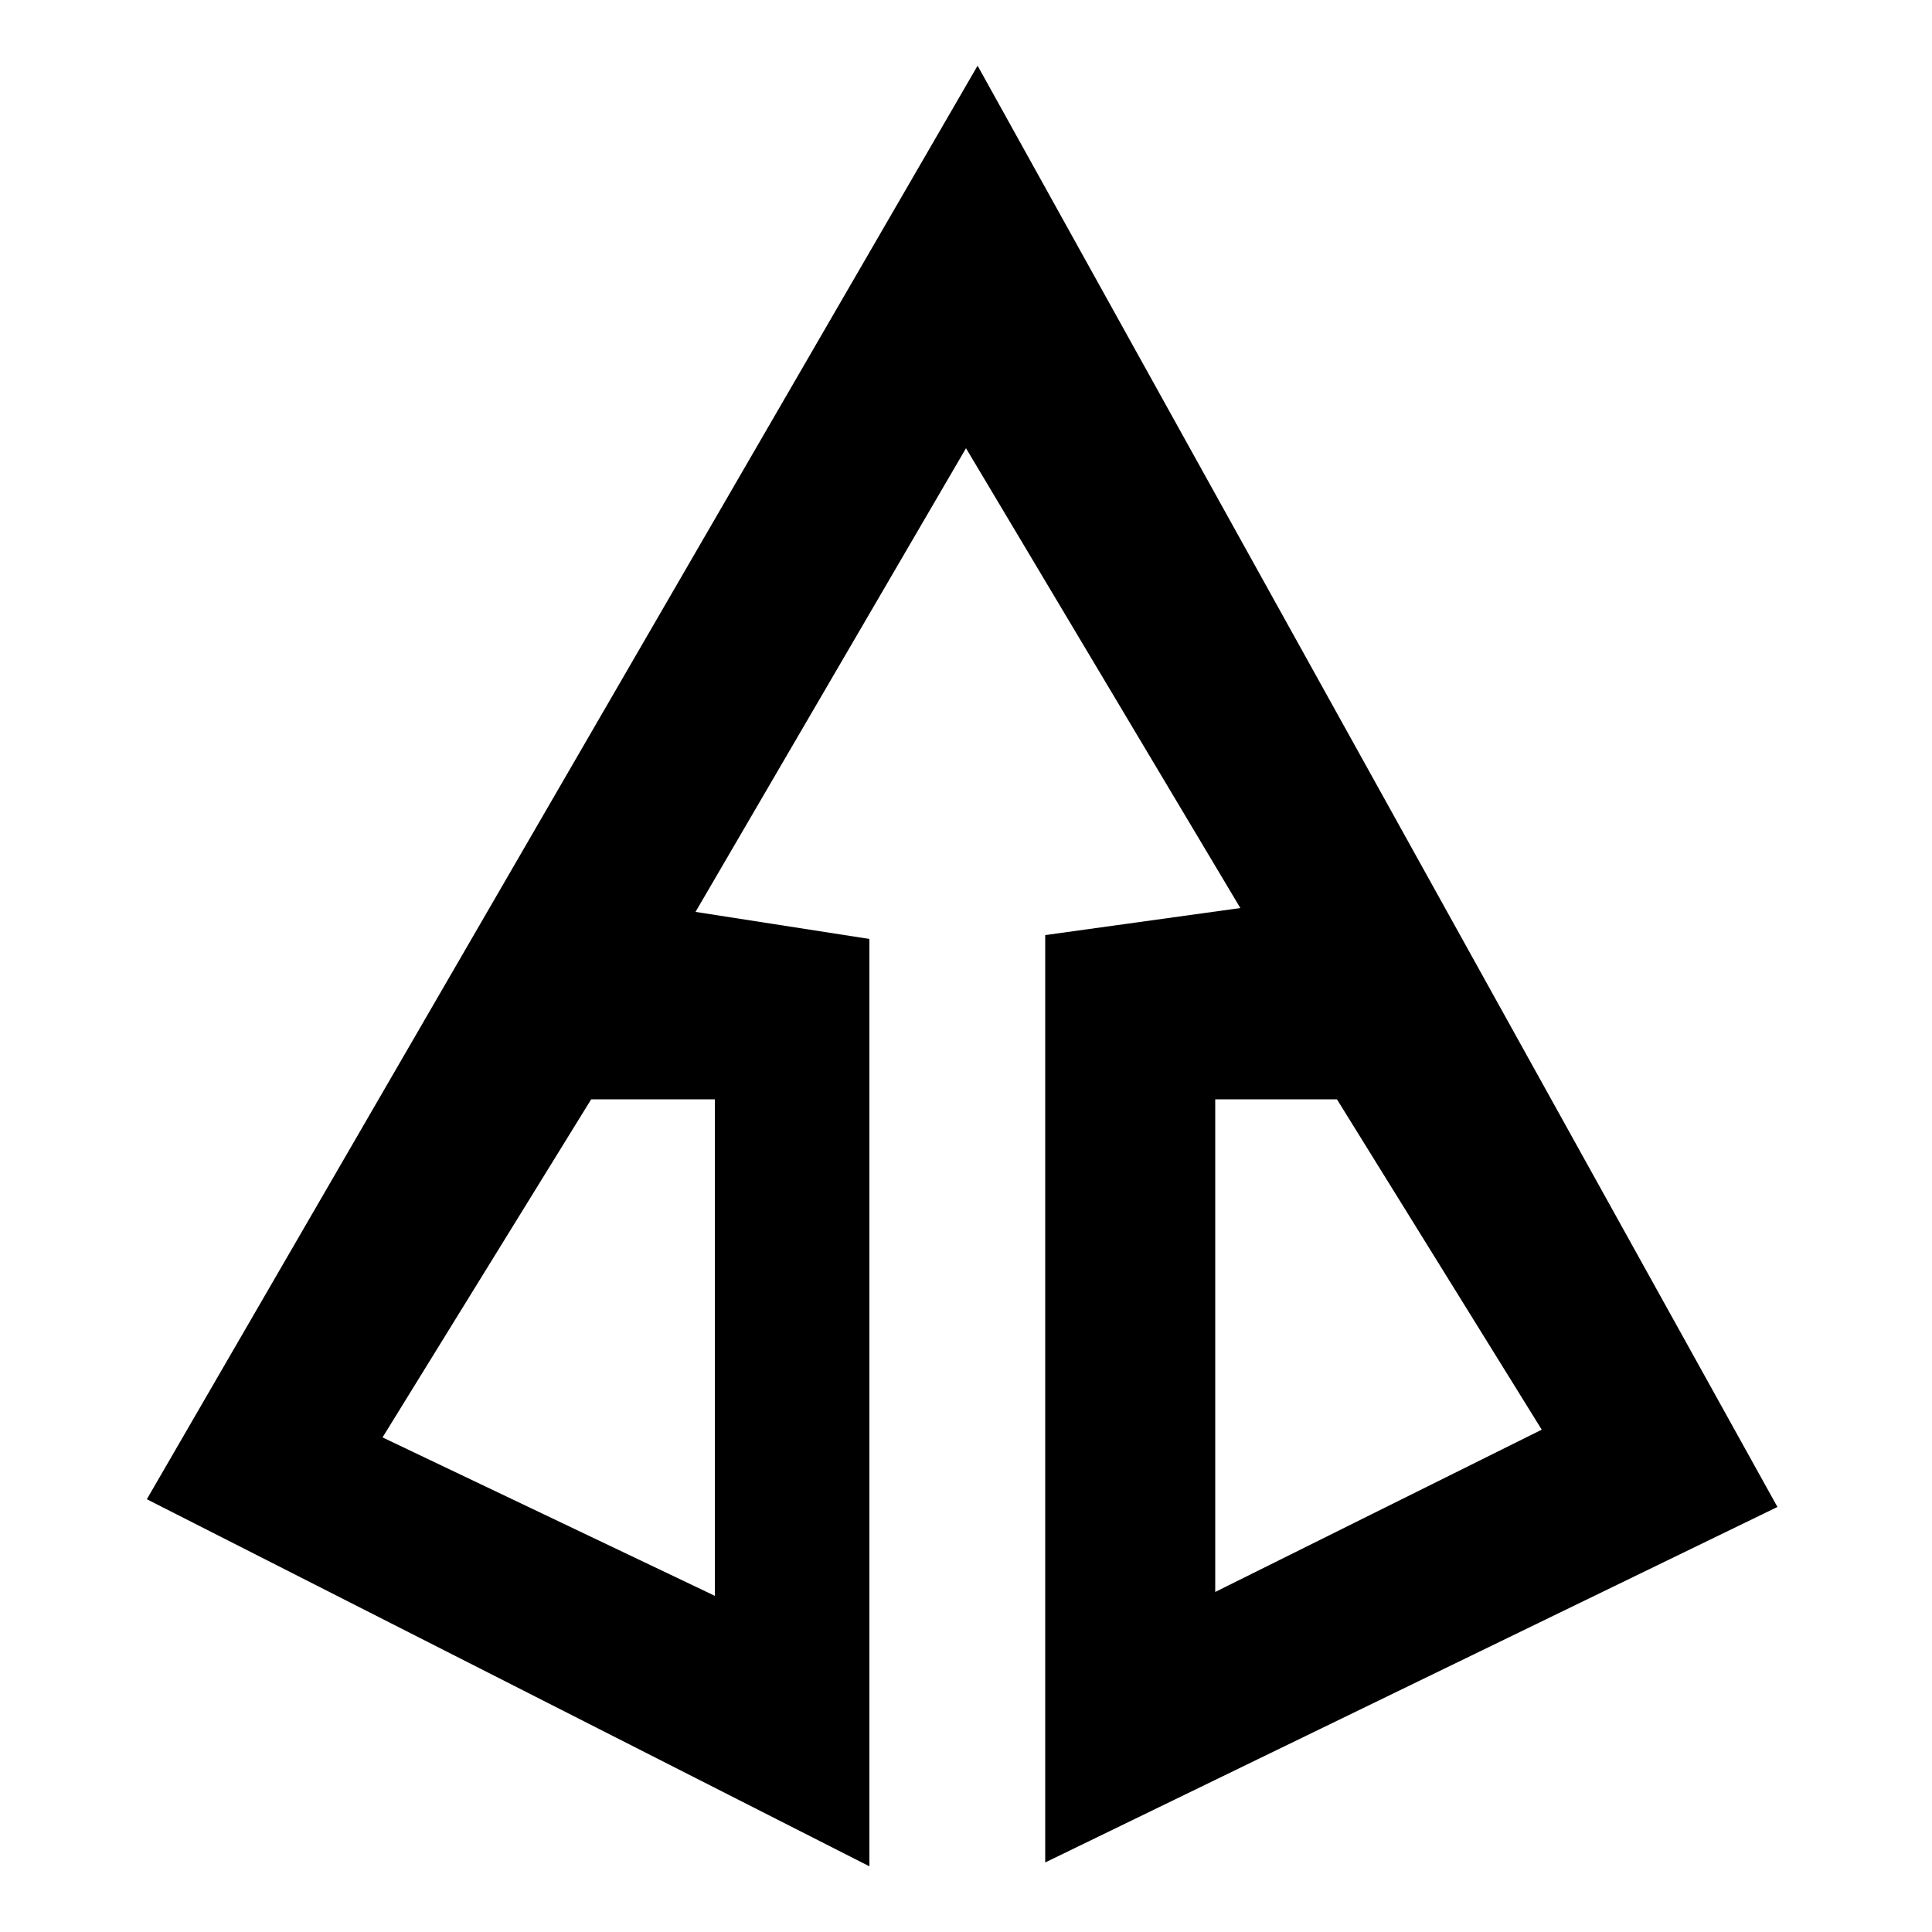 <?xml version="1.0" encoding="utf-8" ?>
<svg baseProfile="tiny" height="100%" version="1.2" viewBox="0,0,1000,1000" width="100%" xmlns="http://www.w3.org/2000/svg" xmlns:ev="http://www.w3.org/2001/xml-events" xmlns:xlink="http://www.w3.org/1999/xlink"><defs /><path d="M 506.00,34.00 L 76.00,776.00 L 450.00,966.00 L 450.00,486.00 L 360.00,472.00 L 500.00,232.00 L 642.00,470.00 L 541.00,484.00 L 541.00,964.00 L 920.00,780.00 Z M 306.00,569.00 L 370.00,569.00 L 370.00,826.00 L 198.00,744.00 Z M 692.00,569.00 L 798.00,740.00 L 629.00,824.00 L 629.00,569.00 Z" fill="currentColor" fill-rule="evenodd" stroke="none" /></svg>
